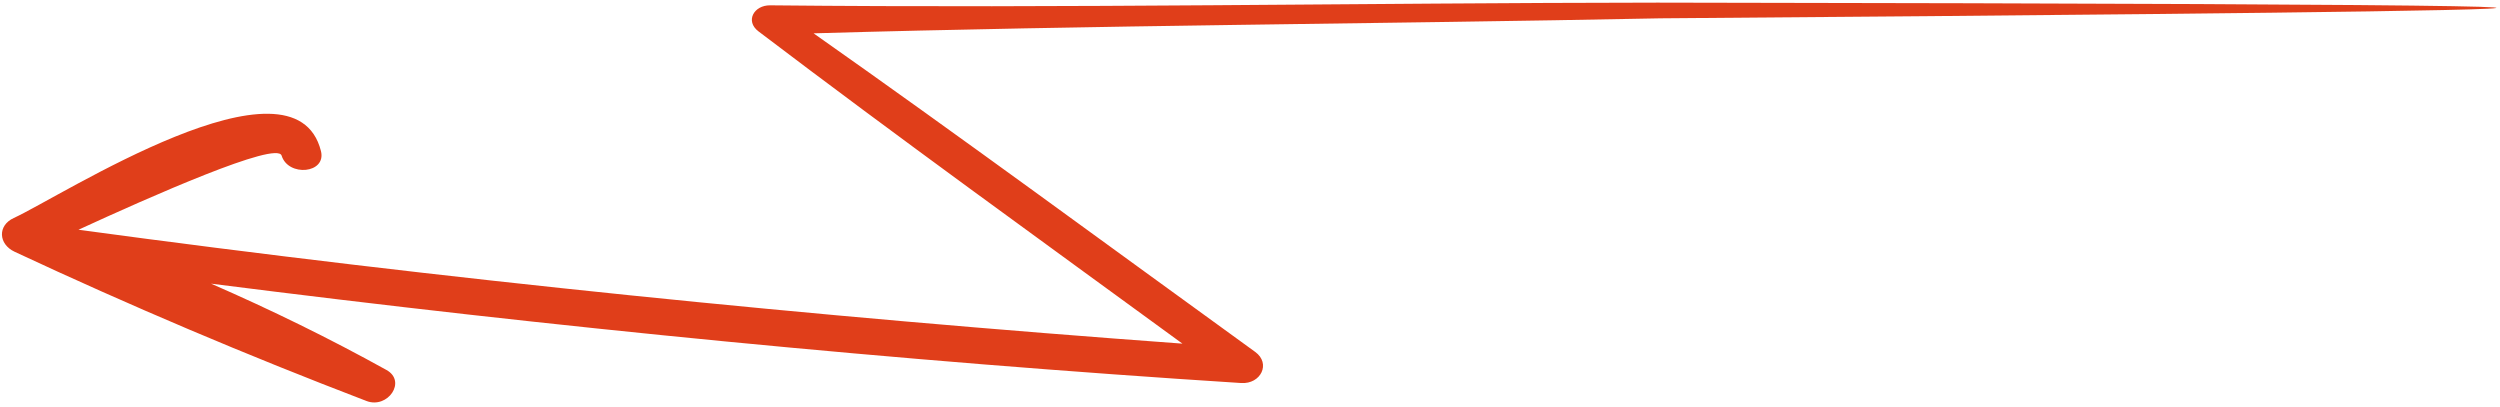 <?xml version="1.0" encoding="UTF-8"?> <svg xmlns="http://www.w3.org/2000/svg" width="578" height="94" viewBox="0 0 578 94" fill="none"><path d="M3.39 58.211C30.031 70.666 57.116 82.145 84.737 92.711C89.632 94.587 94.107 88.171 89.342 85.534C76.141 78.212 62.635 71.618 48.801 65.583C127.948 75.663 207.373 83.471 286.965 88.557C291.491 88.852 293.904 84.036 290.196 81.358C256.211 56.775 222.459 31.879 188.1 7.706C253.302 5.823 318.654 5.545 383.888 4.236C386.568 4.185 817.886 1.231 383.214 0.608C314.84 0.674 246.455 1.94 178.053 1.231C174.318 1.191 172.217 4.87 175.356 7.251C207.609 31.736 240.589 55.513 273.378 79.45C188.044 73.219 102.971 64.632 18.14 53.116C34.751 45.475 64.036 32.498 65.109 35.979C66.643 40.937 75.512 40.133 74.204 34.925C68.045 10.405 14.01 45.464 3.186 50.401C-0.577 52.12 -0.413 56.431 3.39 58.211Z" fill="#E03E1A"></path></svg> 